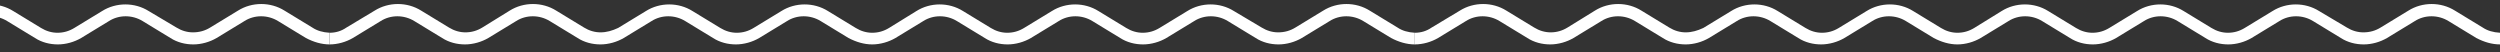 <svg xmlns="http://www.w3.org/2000/svg" width="622" height="13" viewBox="0 0 622 13" fill="none"><rect x="0" y="0" width="622" height="13" fill="#333333" stroke="none"/><g clip-path="url(#clip0_416_28969)"><path d="M77.7 6.85L70.8 2.65C67.3 0.45 62.7 0.45 59.2 2.65L52.3 6.85C51 7.65 49.6 8.05 48 8.05C46.6 8.05 45.2 7.65 43.9 6.85L37 2.75C33.5 0.55 28.9 0.55 25.4 2.75L18.5 6.95C17.2 7.75 15.8 8.15 14.3 8.15C12.9 8.15 11.5 7.75 10.2 6.95L3.3 2.75C-0.2 0.55 -4.8 0.55 -8.3 2.75L-15.2 6.95C-16.5 7.75 -17.9 8.15 -19.4 8.15C-20.8 8.15 -22.2 7.75 -23.5 6.95L-30.4 2.75C-33.9 0.55 -38.5 0.55 -42 2.75L-48.8 6.95C-50.1 7.75 -51.5 8.15 -53 8.15C-54.4 8.15 -55.8 7.75 -57.1 6.95L-64 2.75C-67.5 0.55 -72.1 0.55 -75.6 2.75L-82.5 6.95C-83.8 7.75 -85.2 8.15 -86.7 8.15C-88.1 8.15 -89.5 7.75 -90.8 6.95L-97.7 2.75C-101.2 0.55 -105.8 0.55 -109.3 2.75L-116.2 6.95C-117.7 7.65 -119.1 8.05 -120.6 8.05C-122 8.05 -123.4 7.65 -124.7 6.85L-131.6 2.65C-135.1 0.45 -139.7 0.45 -143.2 2.65L-150 6.85C-151.3 7.65 -152.7 8.05 -154.2 8.05C-155.6 8.05 -157 7.65 -158.3 6.85L-165.2 2.65C-168.7 0.45 -173.3 0.45 -176.8 2.65L-183.8 6.85C-185.1 7.75 -186.5 8.15 -188 8.15V11.05C-186 11.05 -183.9 10.45 -182.2 9.45L-175.3 5.25C-172.8 3.65 -169.5 3.65 -166.9 5.25L-160 9.45C-158.3 10.55 -156.3 11.05 -154.3 11.05C-152.3 11.05 -150.2 10.45 -148.5 9.45L-141.6 5.25C-139.1 3.65 -135.8 3.65 -133.2 5.25L-126.3 9.45C-124.6 10.55 -122.6 11.05 -120.6 11.05C-118.6 11.05 -116.5 10.45 -114.8 9.45L-107.9 5.25C-105.4 3.65 -102.1 3.65 -99.5 5.25L-92.6 9.45C-90.9 10.55 -88.9 11.05 -86.9 11.05C-84.9 11.05 -82.8 10.45 -81.1 9.45L-74.2 5.25C-71.7 3.65 -68.4 3.65 -65.8 5.25L-58.9 9.45C-57 10.45 -55 11.05 -53 11.05C-51 11.05 -48.9 10.45 -47.2 9.45L-40.3 5.25C-37.8 3.65 -34.5 3.65 -31.9 5.25L-25 9.45C-23.3 10.55 -21.3 11.05 -19.3 11.05C-17.3 11.05 -15.2 10.45 -13.5 9.45L-6.6 5.25C-4.1 3.65 -0.8 3.65 1.8 5.25L8.7 9.45C10.4 10.55 12.4 11.05 14.4 11.05C16.4 11.05 18.5 10.45 20.2 9.45L27.1 5.25C29.6 3.65 32.9 3.65 35.5 5.25L42.4 9.45C44.1 10.55 46.1 11.05 48.1 11.05C50.1 11.05 52.2 10.45 53.9 9.45L60.8 5.25C63.3 3.65 66.6 3.65 69.2 5.25L76.1 9.45C78 10.45 80 11.05 82 11.05V8.15C80.3 8.05 78.9 7.65 77.7 6.85Z" fill="white"></path><path d="M347.7 6.85L340.8 2.65C337.3 0.45 332.7 0.45 329.2 2.65L322.3 6.85C321 7.65 319.6 8.05 318 8.05C316.6 8.05 315.2 7.65 313.9 6.85L307 2.75C303.5 0.55 298.9 0.55 295.4 2.75L288.5 6.95C287.2 7.75 285.8 8.15 284.3 8.15C282.9 8.15 281.5 7.75 280.2 6.95L273.3 2.75C269.8 0.55 265.2 0.55 261.7 2.75L254.8 6.95C253.5 7.75 252.1 8.15 250.6 8.15C249.2 8.15 247.8 7.75 246.5 6.95L239.6 2.75C236.1 0.55 231.5 0.55 228 2.75L221.2 6.95C219.9 7.75 218.5 8.15 217 8.15C215.6 8.15 214.2 7.75 212.9 6.95L206 2.75C202.5 0.55 197.9 0.55 194.4 2.75L187.5 6.95C186.2 7.75 184.8 8.15 183.3 8.15C181.9 8.15 180.5 7.75 179.2 6.95L172.3 2.75C168.8 0.55 164.2 0.55 160.7 2.75L153.8 6.95C152.3 7.65 150.9 8.05 149.4 8.05C148 8.05 146.6 7.65 145.3 6.85L138.4 2.65C134.9 0.45 130.3 0.45 126.8 2.65L120 6.85C118.7 7.65 117.3 8.05 115.8 8.05C114.4 8.05 113 7.65 111.7 6.85L104.8 2.65C101.3 0.45 96.7 0.45 93.2 2.65L86.2 6.85C84.9 7.75 83.5 8.15 82 8.15V11.05C84 11.05 86.1 10.45 87.8 9.45L94.7 5.25C97.2 3.65 100.5 3.65 103.1 5.25L110 9.45C111.7 10.55 113.7 11.05 115.7 11.05C117.7 11.05 119.8 10.45 121.5 9.45L128.4 5.25C130.9 3.65 134.2 3.65 136.8 5.25L143.7 9.45C145.4 10.55 147.4 11.05 149.4 11.05C151.4 11.05 153.5 10.45 155.2 9.45L162.1 5.25C164.6 3.65 167.9 3.65 170.5 5.25L177.4 9.45C179.1 10.55 181.1 11.05 183.1 11.05C185.1 11.05 187.2 10.45 188.9 9.45L195.8 5.25C198.3 3.65 201.6 3.65 204.2 5.25L211.1 9.45C213 10.45 215 11.05 217 11.05C219 11.05 221.1 10.45 222.8 9.45L229.7 5.25C232.2 3.65 235.5 3.65 238.1 5.25L245 9.45C246.7 10.55 248.7 11.05 250.7 11.05C252.7 11.05 254.8 10.45 256.5 9.45L263.4 5.25C265.9 3.65 269.2 3.65 271.8 5.25L278.7 9.45C280.4 10.55 282.4 11.05 284.4 11.05C286.4 11.05 288.5 10.45 290.2 9.45L297.1 5.25C299.6 3.65 302.9 3.65 305.5 5.25L312.4 9.45C314.1 10.55 316.1 11.05 318.1 11.05C320.1 11.05 322.2 10.45 323.9 9.45L330.8 5.25C333.3 3.65 336.6 3.65 339.2 5.25L346.1 9.45C348 10.45 350 11.05 352 11.05V8.15C350.3 8.05 348.9 7.65 347.7 6.85Z" fill="white"></path><path d="M617.7 6.85L610.8 2.65C607.3 0.45 602.7 0.45 599.2 2.65L592.3 6.85C591 7.65 589.6 8.05 588 8.05C586.6 8.05 585.2 7.65 583.9 6.85L577 2.75C573.5 0.55 568.9 0.55 565.4 2.75L558.5 6.95C557.2 7.75 555.8 8.15 554.3 8.15C552.9 8.15 551.5 7.75 550.2 6.95L543.3 2.75C539.8 0.55 535.2 0.55 531.7 2.75L524.8 6.95C523.5 7.75 522.1 8.15 520.6 8.15C519.2 8.15 517.8 7.75 516.5 6.95L509.6 2.75C506.1 0.55 501.5 0.55 498 2.75L491.2 6.95C489.9 7.75 488.5 8.15 487 8.15C485.6 8.15 484.2 7.75 482.9 6.95L476 2.75C472.5 0.55 467.9 0.55 464.4 2.75L457.5 6.95C456.2 7.75 454.8 8.15 453.3 8.15C451.9 8.15 450.5 7.75 449.2 6.95L442.3 2.75C438.8 0.55 434.2 0.55 430.7 2.75L423.8 6.95C422.3 7.65 420.9 8.05 419.4 8.05C418 8.05 416.6 7.65 415.3 6.85L408.4 2.65C404.9 0.45 400.3 0.45 396.8 2.65L390 6.85C388.7 7.65 387.3 8.05 385.8 8.05C384.4 8.05 383 7.65 381.7 6.85L374.8 2.65C371.3 0.45 366.7 0.45 363.2 2.65L356.2 6.85C354.9 7.75 353.5 8.15 352 8.15V11.05C354 11.05 356.1 10.45 357.8 9.45L364.7 5.25C367.2 3.65 370.5 3.65 373.1 5.25L380 9.45C381.7 10.55 383.7 11.05 385.7 11.05C387.7 11.05 389.8 10.45 391.5 9.45L398.4 5.25C400.9 3.65 404.2 3.65 406.8 5.25L413.7 9.45C415.4 10.55 417.4 11.05 419.4 11.05C421.4 11.05 423.5 10.45 425.2 9.45L432.1 5.25C434.6 3.65 437.9 3.65 440.5 5.25L447.4 9.45C449.1 10.55 451.1 11.05 453.1 11.05C455.1 11.05 457.2 10.45 458.9 9.45L465.8 5.25C468.3 3.65 471.6 3.65 474.2 5.25L481.1 9.45C483 10.45 485 11.05 487 11.05C489 11.05 491.1 10.45 492.8 9.45L499.7 5.25C502.2 3.65 505.5 3.65 508.1 5.25L515 9.45C516.7 10.55 518.7 11.05 520.7 11.05C522.7 11.05 524.8 10.45 526.5 9.45L533.4 5.25C535.9 3.65 539.2 3.65 541.8 5.25L548.7 9.45C550.4 10.55 552.4 11.05 554.4 11.05C556.4 11.05 558.5 10.45 560.2 9.45L567.1 5.25C569.6 3.65 572.9 3.65 575.5 5.25L582.4 9.45C584.1 10.55 586.1 11.05 588.1 11.05C590.1 11.05 592.2 10.45 593.9 9.45L600.8 5.25C603.3 3.65 606.6 3.65 609.2 5.25L616.1 9.45C618 10.45 620 11.05 622 11.05V8.15C620.3 8.05 618.9 7.65 617.7 6.85Z" fill="white"></path></g><defs><clipPath id="clip0_416_28969"><rect width="622" height="12.05" fill="white"></rect></clipPath></defs></svg>